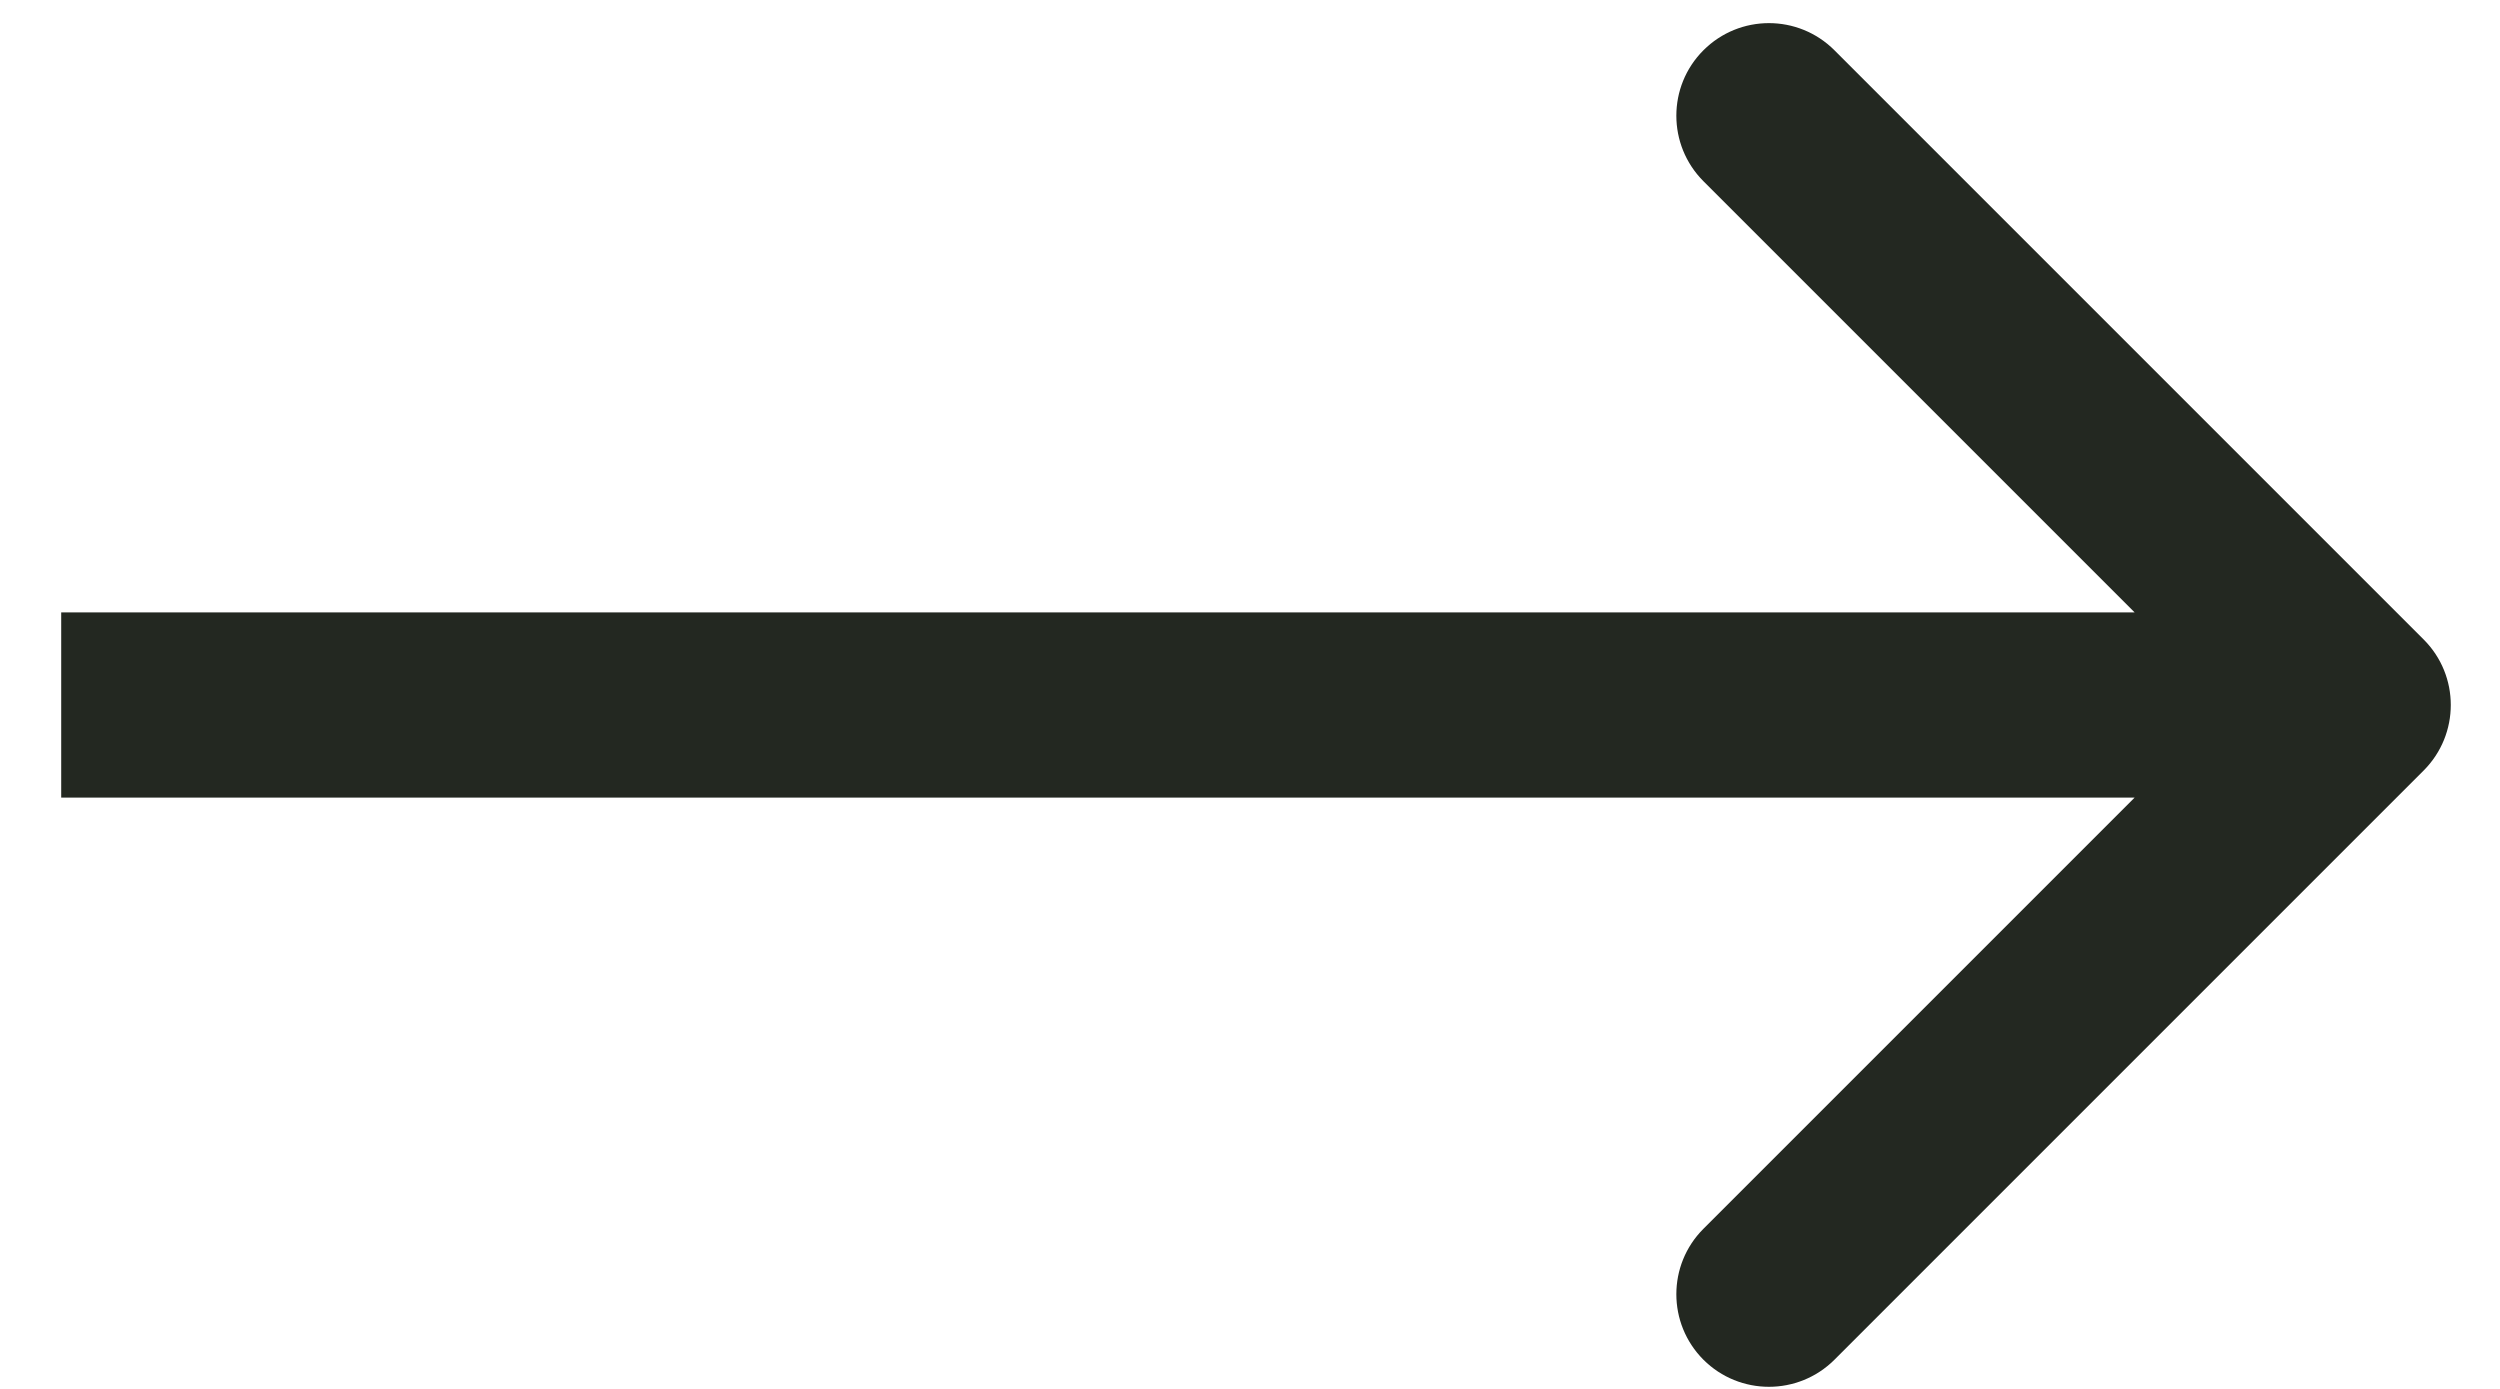 <svg width="27" height="15" viewBox="0 0 27 15" fill="none" xmlns="http://www.w3.org/2000/svg">
<path d="M26.176 8.321C26.566 7.93 26.566 7.297 26.176 6.907L19.812 0.543C19.421 0.152 18.788 0.152 18.397 0.543C18.007 0.933 18.007 1.566 18.397 1.957L24.054 7.614L18.397 13.271C18.007 13.661 18.007 14.294 18.397 14.685C18.788 15.075 19.421 15.075 19.812 14.685L26.176 8.321ZM0.661 7.614V8.614H25.468V7.614V6.614H0.661V7.614Z" fill="#232821"/>
</svg>
